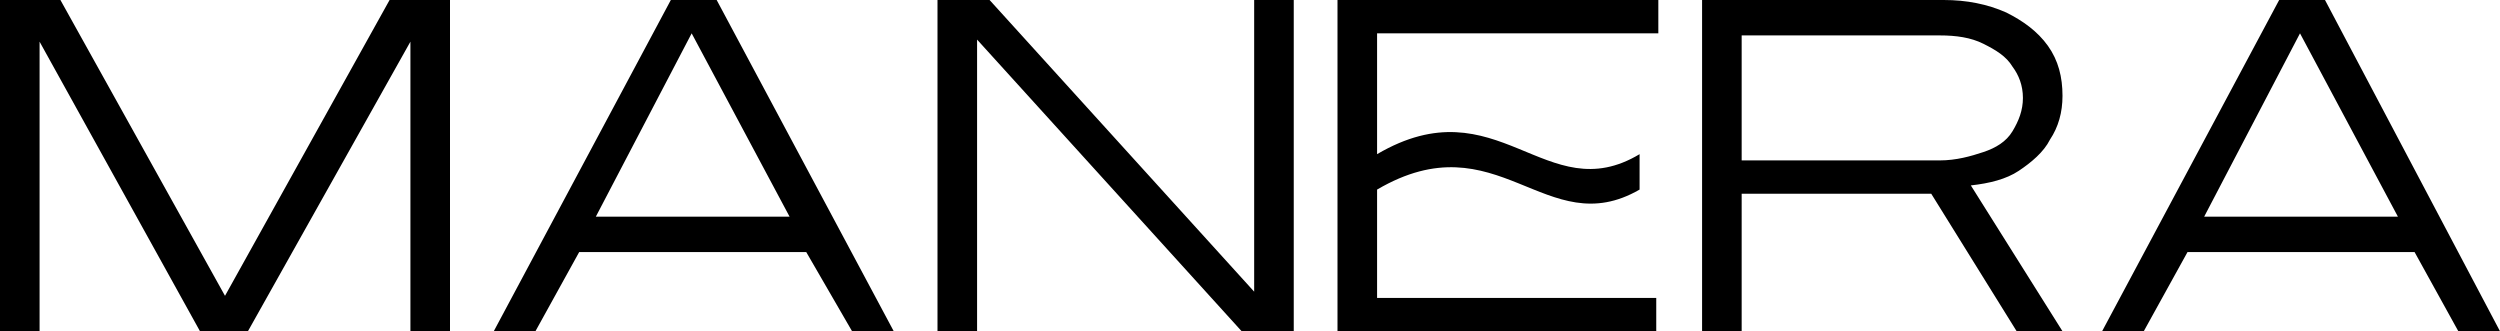 <?xml version="1.0" encoding="UTF-8"?>
<svg xmlns="http://www.w3.org/2000/svg" viewBox="0 -2.38419e-7 120 15.9">
  <path d="M19.7,15.9h1.9V0h-2.9l-7.9,14.2L2.9,0H0v15.9h1.9V2h0l7.7,13.9h2.3L19.7,2h0V15.9z M37.9,10.4h-9.3l4.6-8.8h0 L37.9,10.4z M40.9,15.9h2L34.4,0h-2.2l-8.5,15.9h2l2.1-3.8h10.9L40.9,15.9z M59.6,15.9h2.5V0h-1.9v14h0L47.5,0H45v15.9h1.9v-14h0 L59.6,15.9L59.6,15.9z M64.2,15.9h15.3v-1.6H66.1V9.1c5.8-3.4,8.1,2.6,12.6,0V7.4c-4.5,2.7-6.8-3.4-12.6,0V1.6h13.5V0H64.2V15.9z  M97.1,4.7c0,0.6-0.2,1.1-0.5,1.6c-0.3,0.5-0.8,0.8-1.4,1c-0.6,0.2-1.3,0.4-2.1,0.4h-9.5v-6h9.5c0.8,0,1.5,0.1,2.1,0.4 s1.1,0.6,1.4,1.1C96.9,3.6,97.1,4.1,97.1,4.7z M98.4,6.7C98.8,6.1,99,5.4,99,4.6c0-0.9-0.2-1.7-0.7-2.4c-0.5-0.7-1.2-1.2-2-1.6 c-0.9-0.4-1.9-0.6-3-0.6H81.7v15.9h1.9V9.3h9.1l4.1,6.6h2.2l-4.4-7c0.9-0.1,1.7-0.3,2.3-0.7C97.5,7.8,98.1,7.3,98.4,6.7z  M115.1,10.4h-9.3l4.6-8.8h0L115.1,10.4z M120,15.9L111.6,0h-2.2l-8.5,15.9h2l2.1-3.8h10.9l2.1,3.8H120L120,15.9z" fill="#00000"></path>
</svg>
